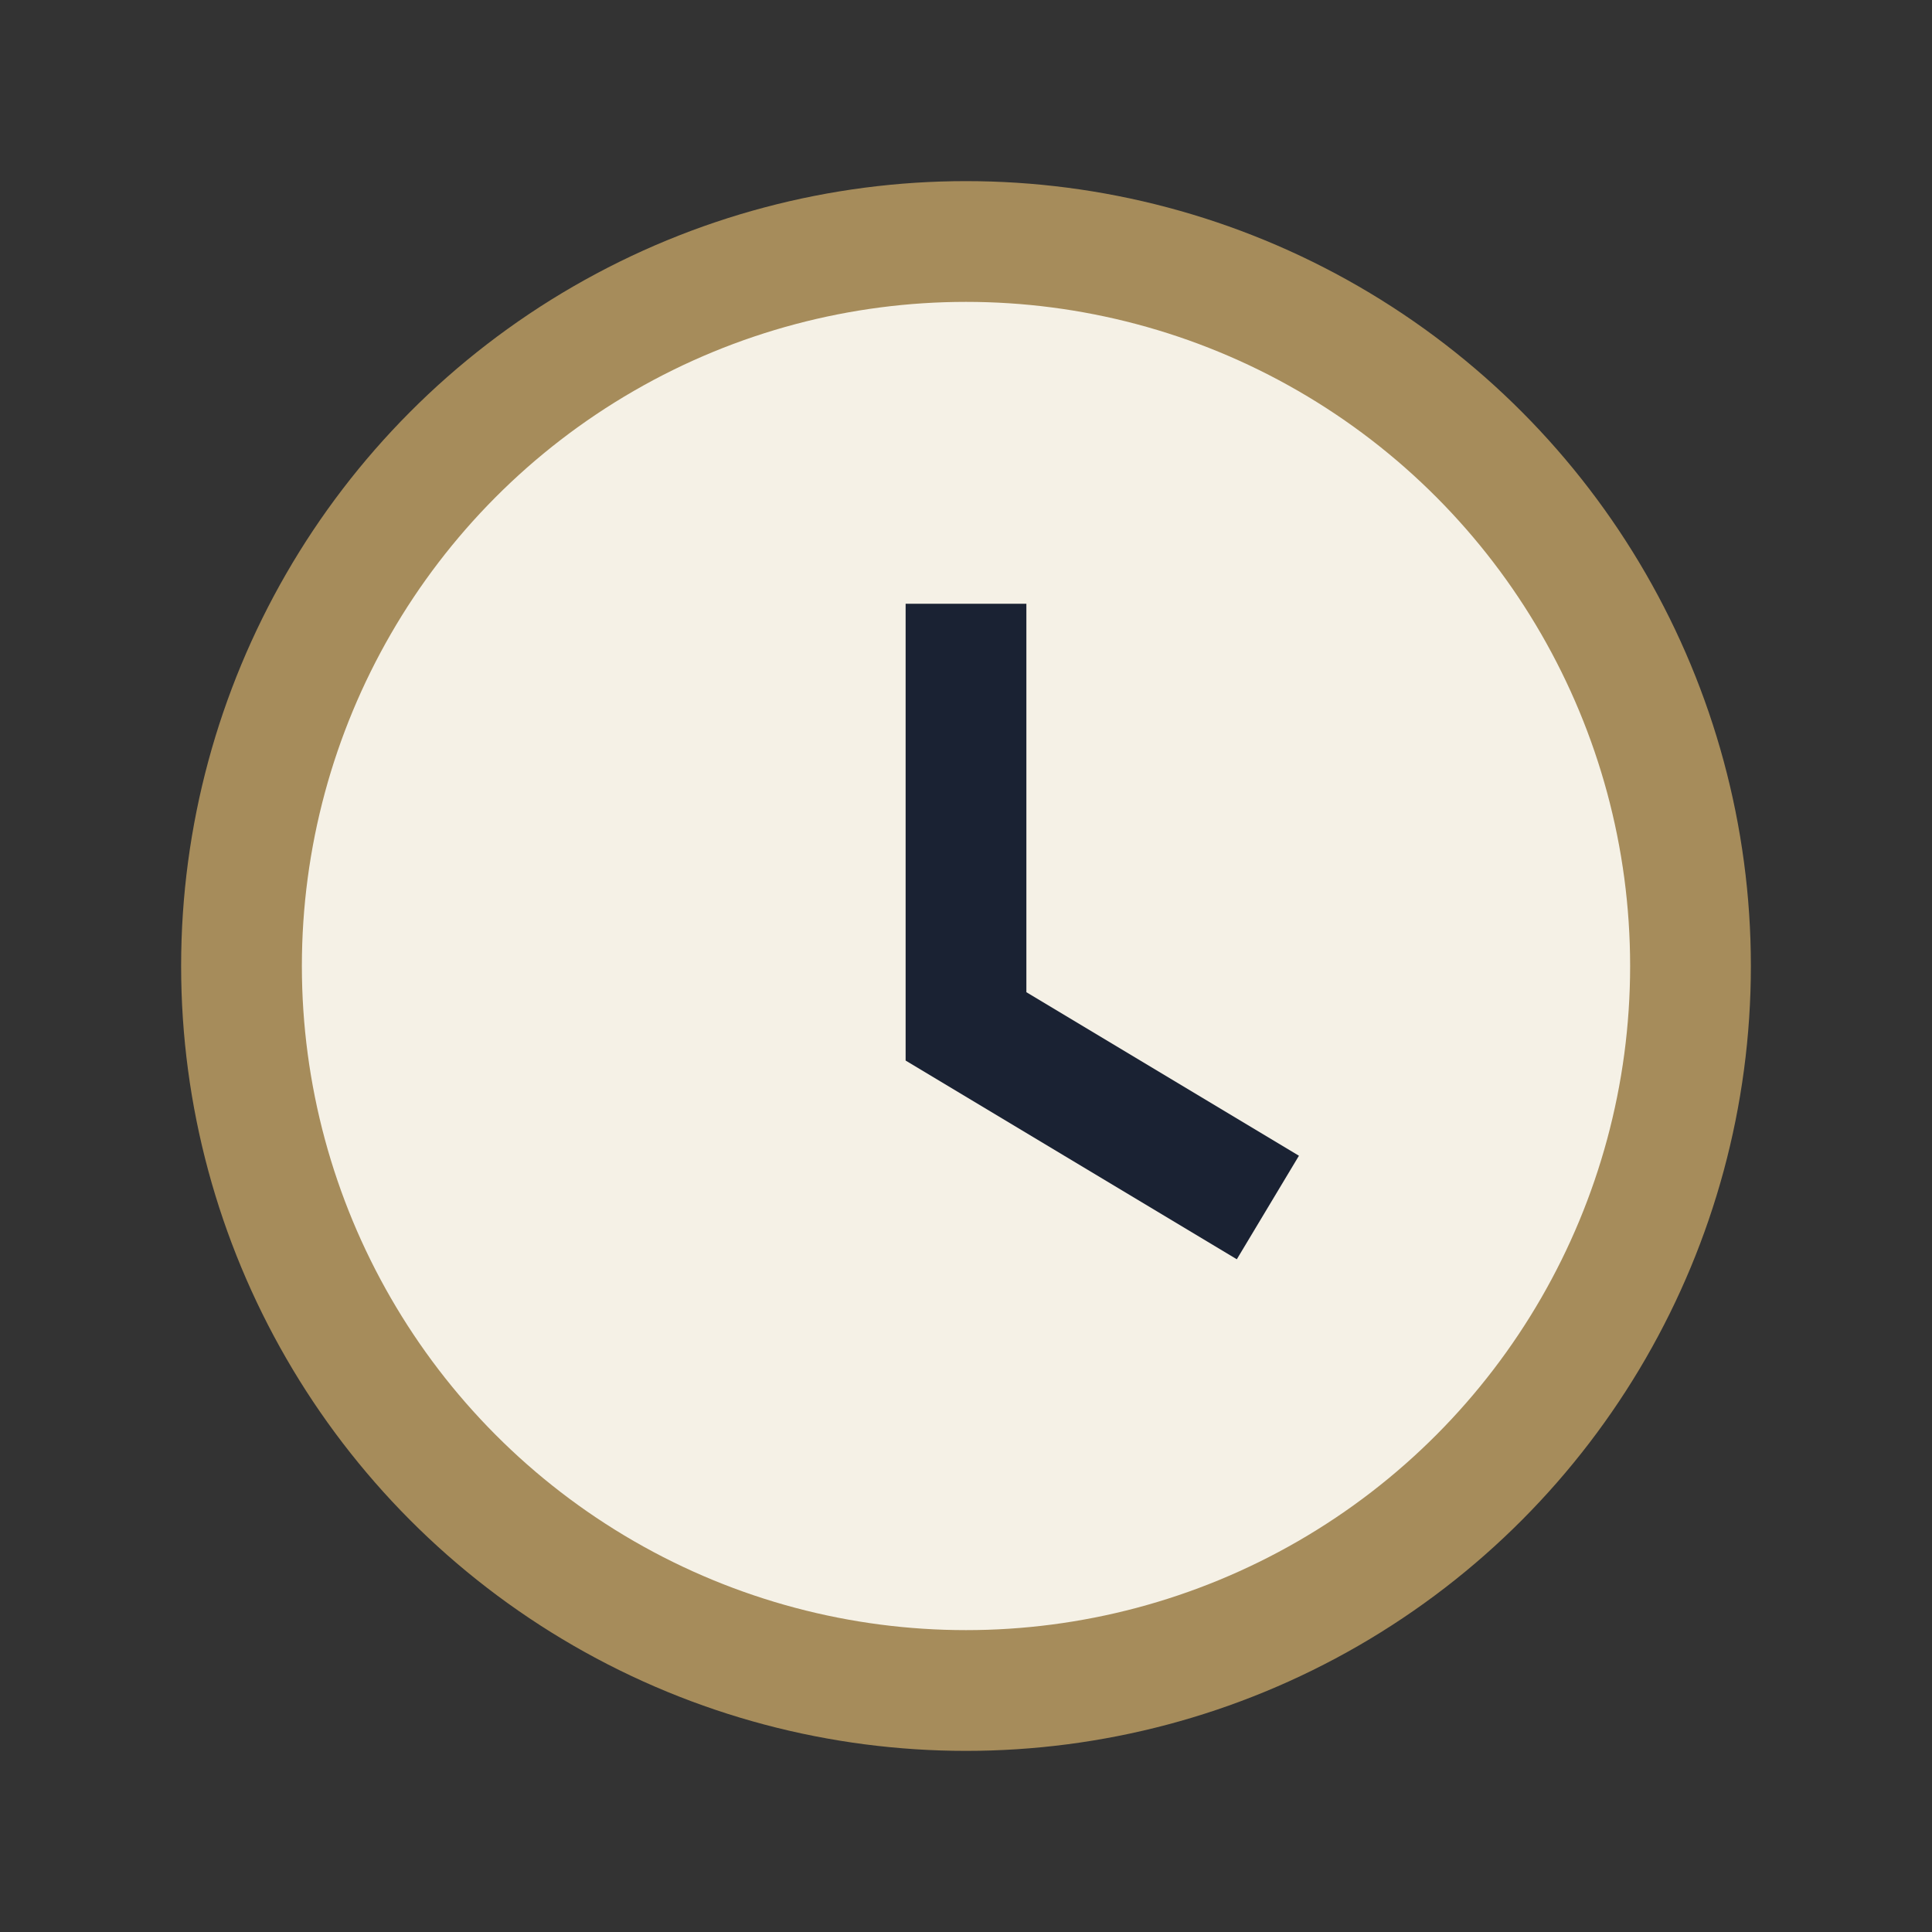 <?xml version="1.0" encoding="UTF-8"?>
<svg xmlns="http://www.w3.org/2000/svg" width="32" height="32" viewBox="0 0 32 32"><rect x="0" y="0" width="32" height="32" fill="#333333" stroke="none"/><circle cx="16" cy="16" r="12" fill="#F5F1E6" stroke="#A68C5B" stroke-width="2"/><path d="M16 10v7l5 3" stroke="#1A2233" stroke-width="2" fill="none"/></svg>